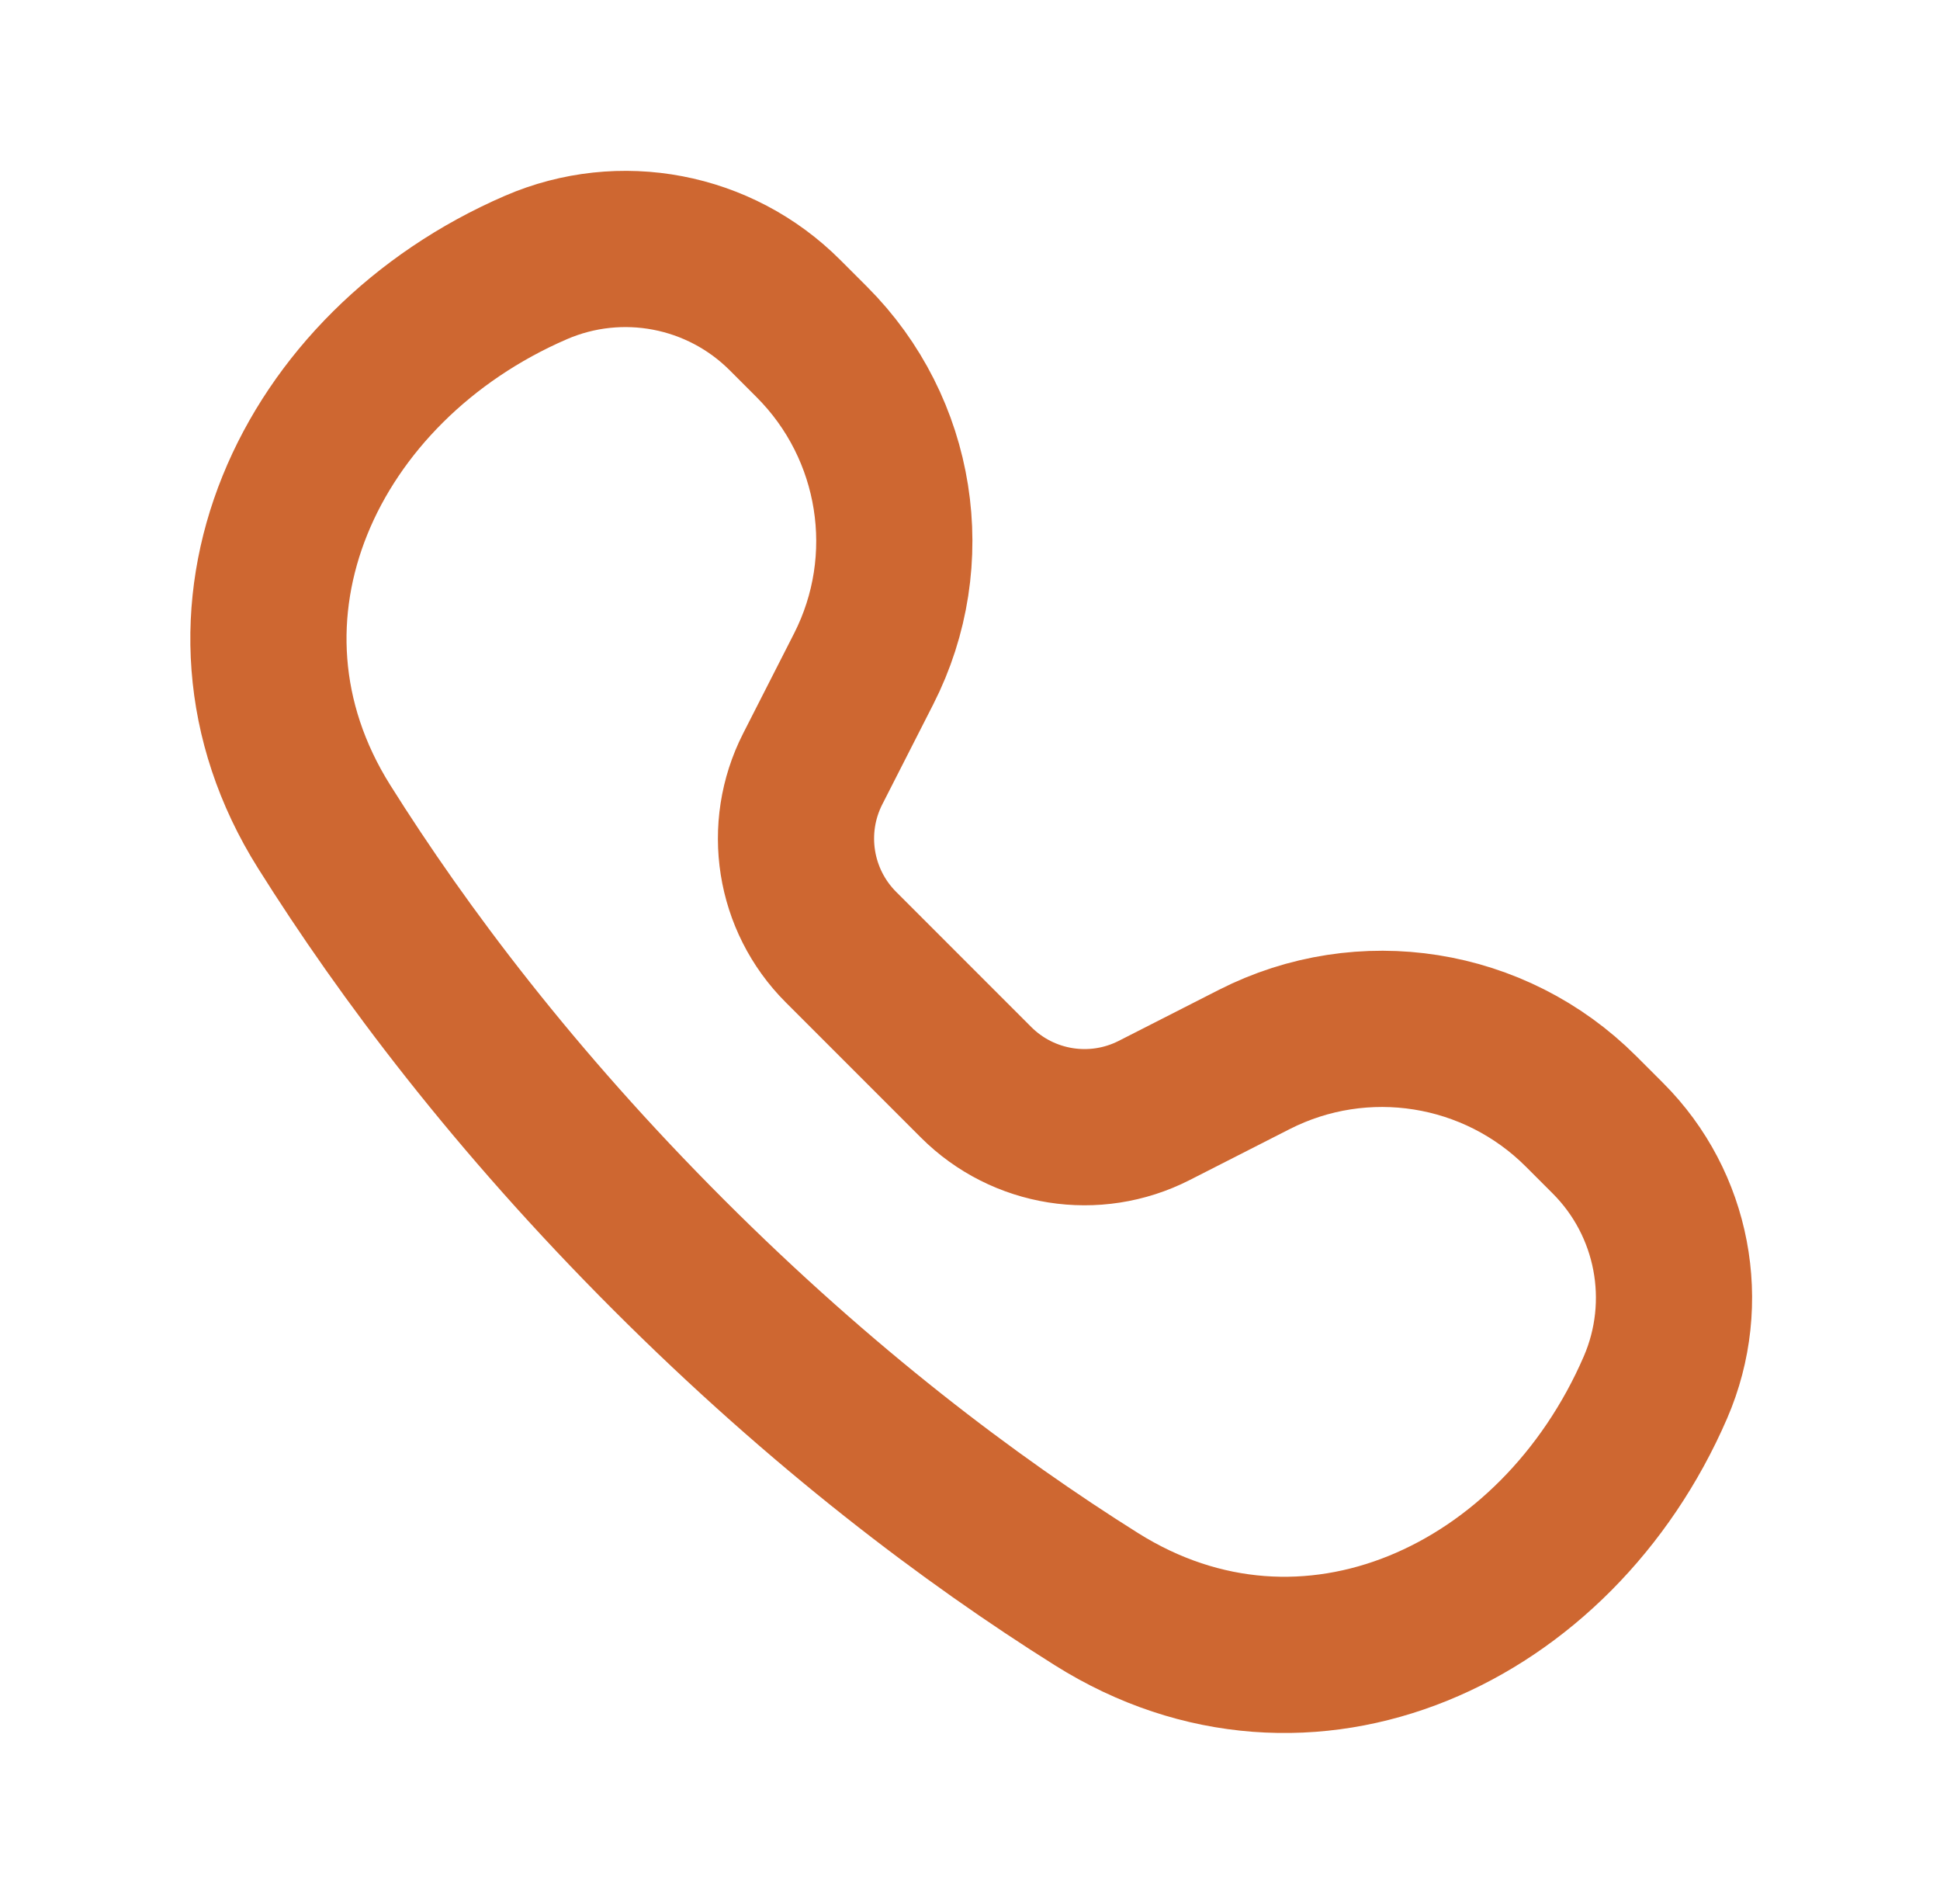 <svg xmlns="http://www.w3.org/2000/svg" width="53" height="52" viewBox="0 0 53 52" fill="none"><path d="M14.639 7.307C16.959 6.303 19.657 6.818 21.444 8.605L22.179 9.34C24.535 11.696 25.107 15.302 23.594 18.271L22.203 21.001C21.379 22.619 21.69 24.584 22.974 25.868L26.665 29.559C27.949 30.843 29.914 31.154 31.532 30.33L34.263 28.939C37.231 27.427 40.837 27.998 43.193 30.354L43.928 31.089C45.716 32.877 46.23 35.574 45.226 37.894C42.53 44.122 35.701 47.288 29.955 43.678C26.5 41.508 22.465 38.47 18.264 34.269C14.063 30.068 11.025 26.033 8.855 22.578C5.245 16.832 8.411 10.003 14.639 7.307Z" stroke="#CE6731" stroke-width="4.267" stroke-linecap="round" stroke-linejoin="round"></path></svg>